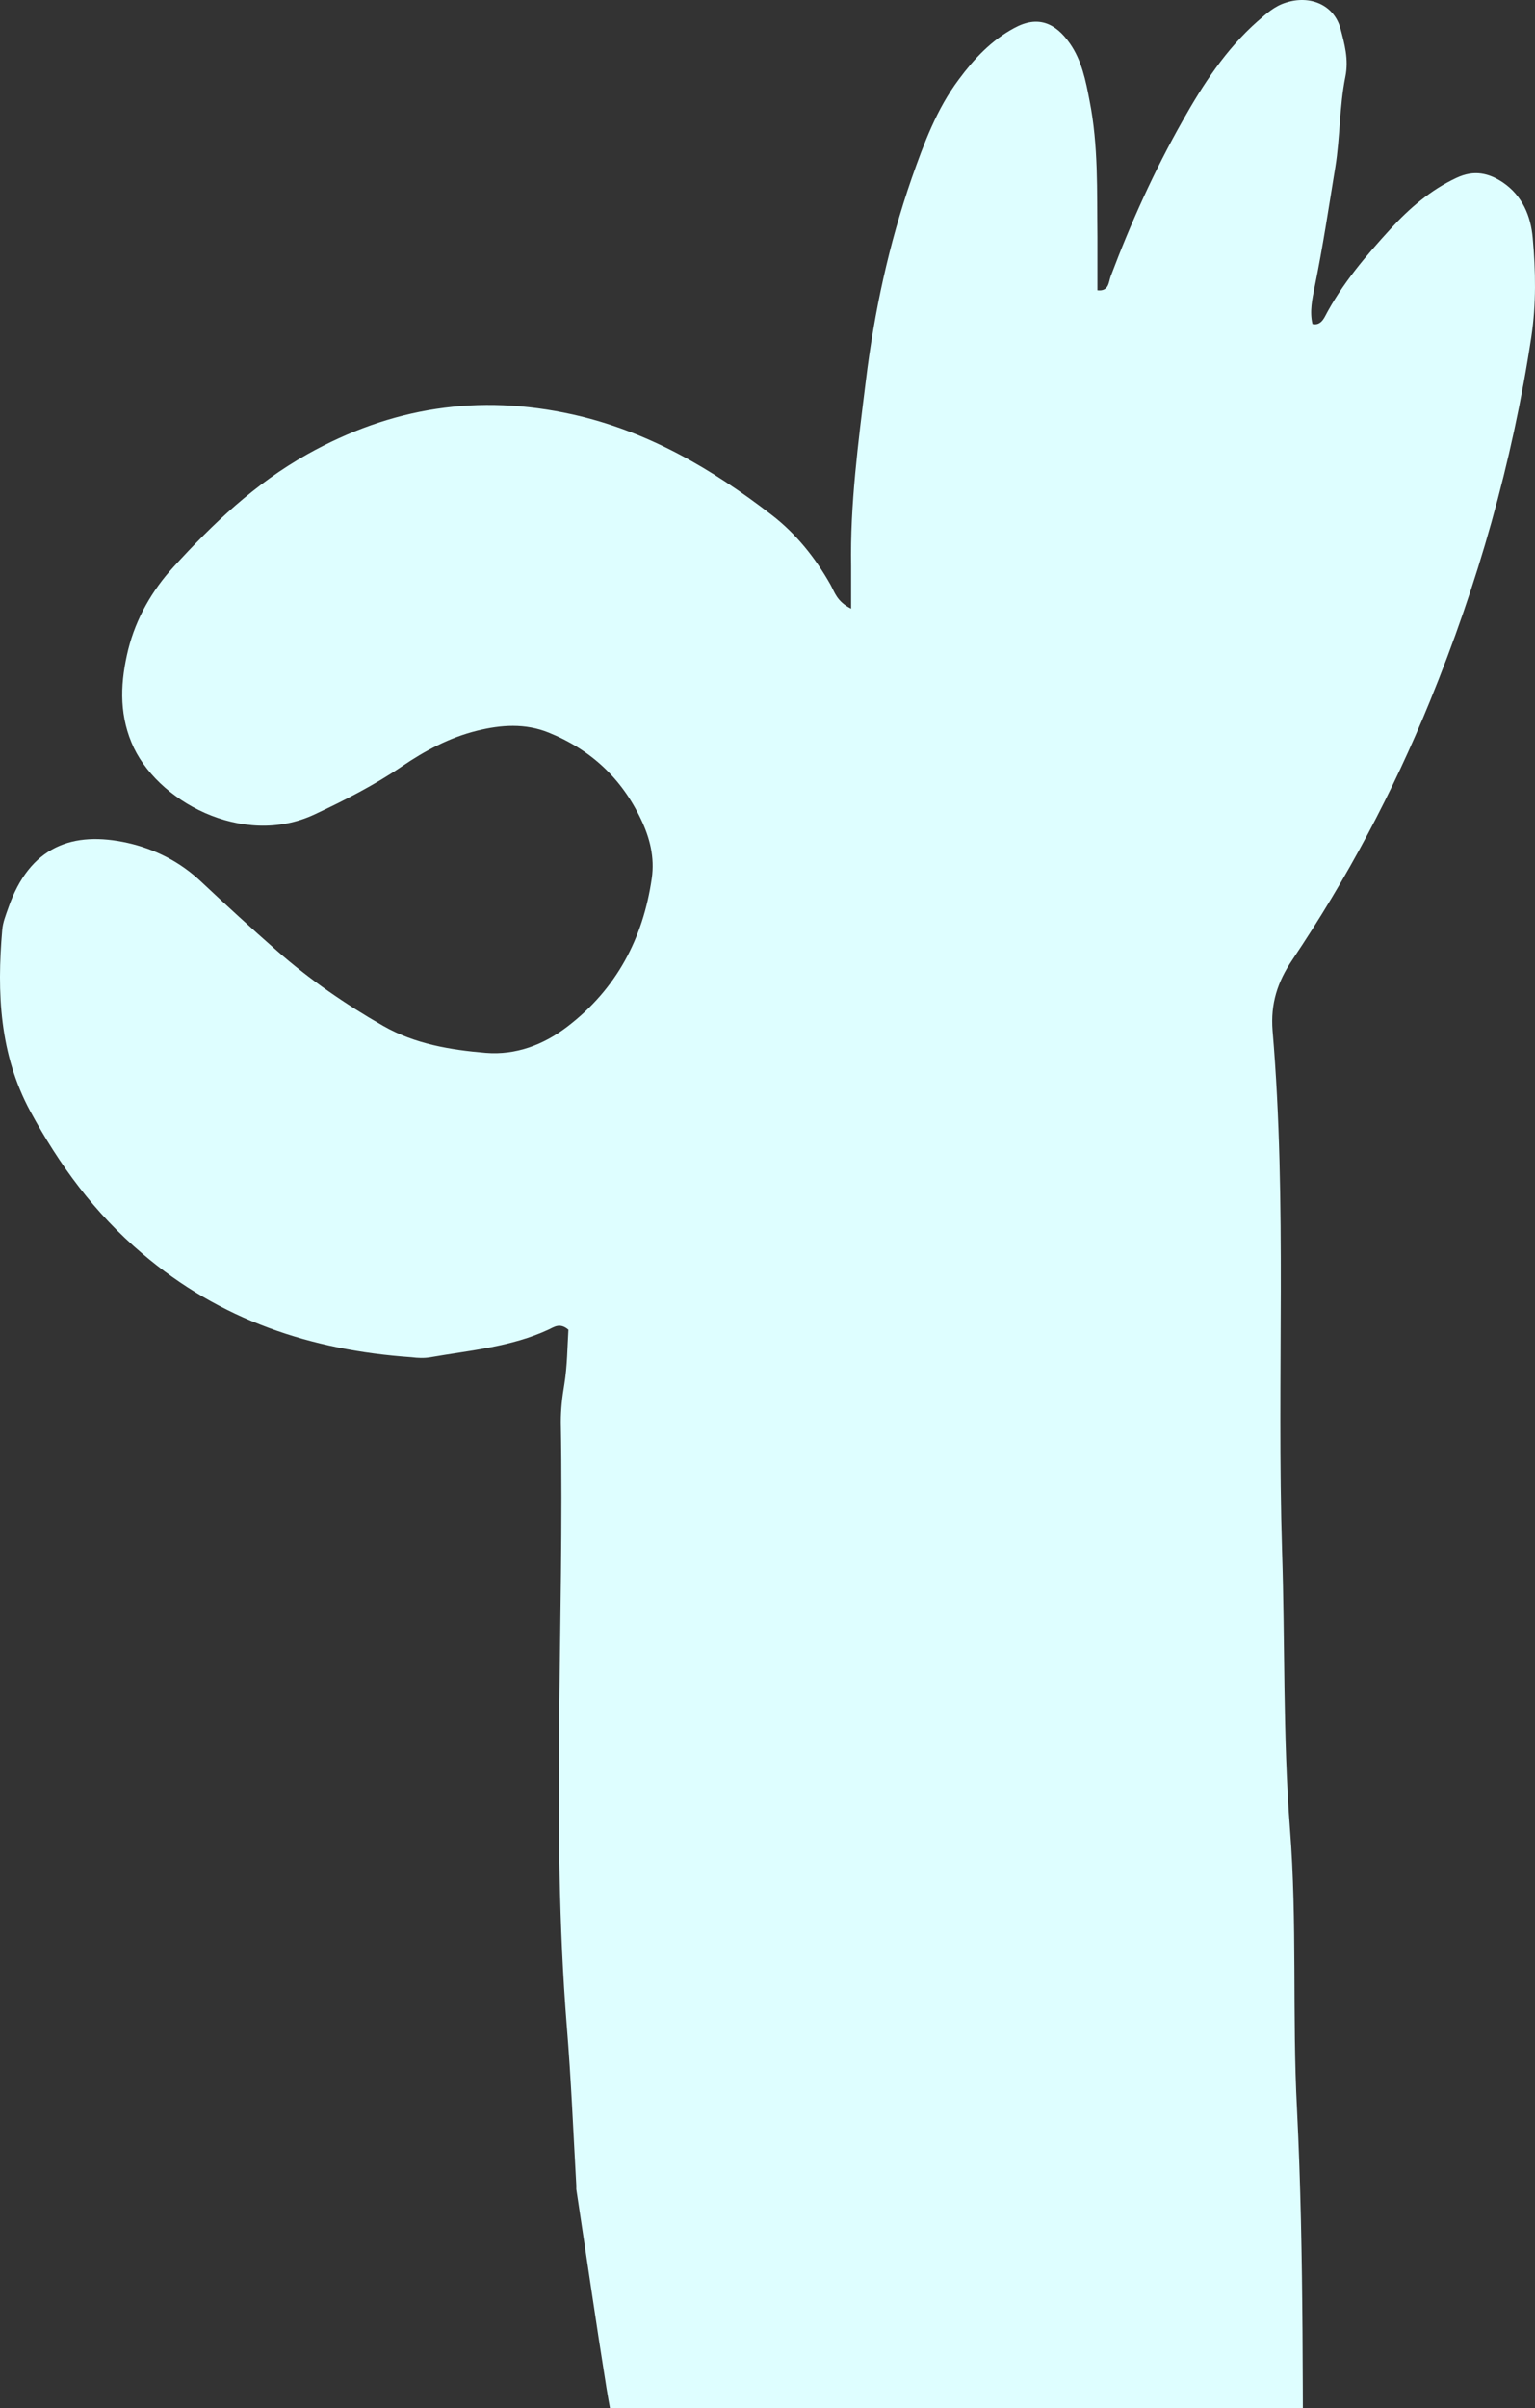 <svg width="132" height="207" viewBox="0 0 132 207" fill="none" xmlns="http://www.w3.org/2000/svg">
<rect x="0" y="0" width="132" height="207" fill="#333333" stroke="none"/>
<g clip-path="url(#clip0_658_1590)">
<path d="M73.19 52.297C73.19 50.835 73.19 49.745 73.19 48.678C73.097 43.344 73.798 38.055 74.451 32.767C75.175 26.806 76.436 20.984 78.398 15.325C79.449 12.333 80.546 9.364 82.461 6.813C83.769 5.05 85.24 3.473 87.225 2.406C89.233 1.316 90.751 1.942 92.012 3.751C93.016 5.189 93.367 6.929 93.693 8.645C94.464 12.518 94.324 16.438 94.371 20.358C94.371 21.889 94.371 23.397 94.371 24.951C95.375 25.067 95.328 24.232 95.515 23.744C97.243 19.152 99.251 14.699 101.68 10.408C103.455 7.253 105.416 4.238 108.148 1.826C108.896 1.176 109.596 0.527 110.577 0.225C112.655 -0.447 114.71 0.411 115.271 2.452C115.621 3.774 115.994 5.096 115.691 6.604C115.177 9.155 115.247 11.776 114.827 14.374C114.266 17.807 113.753 21.239 113.052 24.649C112.842 25.716 112.608 26.783 112.865 27.85C113.426 27.966 113.706 27.618 113.916 27.247C115.387 24.417 117.466 21.982 119.591 19.662C121.179 17.923 123.023 16.322 125.265 15.279C126.76 14.583 128.021 14.861 129.258 15.696C130.916 16.833 131.64 18.572 131.804 20.451C132.061 23.281 132.107 26.134 131.687 28.94C130.052 39.748 127.087 50.186 122.953 60.299C119.778 68.092 115.831 75.514 111.137 82.496C109.853 84.397 109.246 86.276 109.433 88.596C110.694 103.486 109.783 118.423 110.25 133.337C110.507 141.27 110.32 149.249 110.927 157.158C111.558 165.206 111.114 173.278 111.534 181.303C112.165 194.037 111.978 206.77 112.095 219.527C112.095 220.061 112.095 220.617 112.118 221.151C112.352 223.679 110.717 226.068 107.238 225.999C103.081 225.883 98.948 226.045 94.768 225.511C89.794 224.862 84.75 224.468 79.682 224.723C74.568 224.978 69.664 223.934 64.877 222.287C63.336 221.754 61.748 221.29 60.207 220.733C56.891 219.551 54.579 217.44 53.855 213.868C53.271 210.992 52.617 208.139 52.15 205.24C51.24 199.557 50.422 193.851 49.558 188.169C49.558 188.053 49.558 187.96 49.558 187.844C49.301 183.275 49.115 178.729 48.741 174.159C47.363 156.856 48.531 139.53 48.227 122.227C48.227 121.137 48.344 120.07 48.531 118.98C48.788 117.38 48.788 115.756 48.881 114.295C48.157 113.669 47.643 114.063 47.2 114.272C43.977 115.779 40.451 116.058 37.018 116.661C36.481 116.754 35.921 116.73 35.384 116.661C26.744 116.058 18.967 113.483 12.242 107.754C8.132 104.275 5.096 100.123 2.598 95.508C-0.041 90.614 -0.275 85.325 0.192 79.944C0.239 79.295 0.496 78.668 0.706 78.066C2.551 72.708 6.287 71.409 10.981 72.453C13.339 72.986 15.488 74.076 17.309 75.792C19.458 77.81 21.629 79.805 23.848 81.753C26.65 84.212 29.709 86.323 32.955 88.178C35.664 89.732 38.723 90.243 41.782 90.498C44.374 90.706 46.756 89.802 48.811 88.225C53.014 85.001 55.303 80.663 56.05 75.491C56.307 73.705 55.887 72.012 55.116 70.411C53.458 66.909 50.796 64.427 47.176 62.966C45.168 62.154 43.09 62.293 41.035 62.804C38.676 63.383 36.551 64.52 34.543 65.888C32.184 67.489 29.639 68.788 27.07 69.994C20.882 72.916 13.363 68.834 11.308 63.824C10.21 61.18 10.374 58.489 11.028 55.822C11.705 53.132 13.083 50.743 14.927 48.725C18.313 45.014 21.91 41.581 26.417 39.053C33.656 34.994 41.152 33.834 49.231 35.62C55.7 37.058 61.234 40.305 66.372 44.271C68.45 45.872 70.108 47.936 71.416 50.255C71.766 50.882 71.953 51.694 73.19 52.32V52.297Z" fill="#DEFEFF"/>
</g>
<defs>
<clipPath id="clip0_658_1590">
<rect width="132" height="207" fill="white"/>
</clipPath>
</defs>
</svg>
